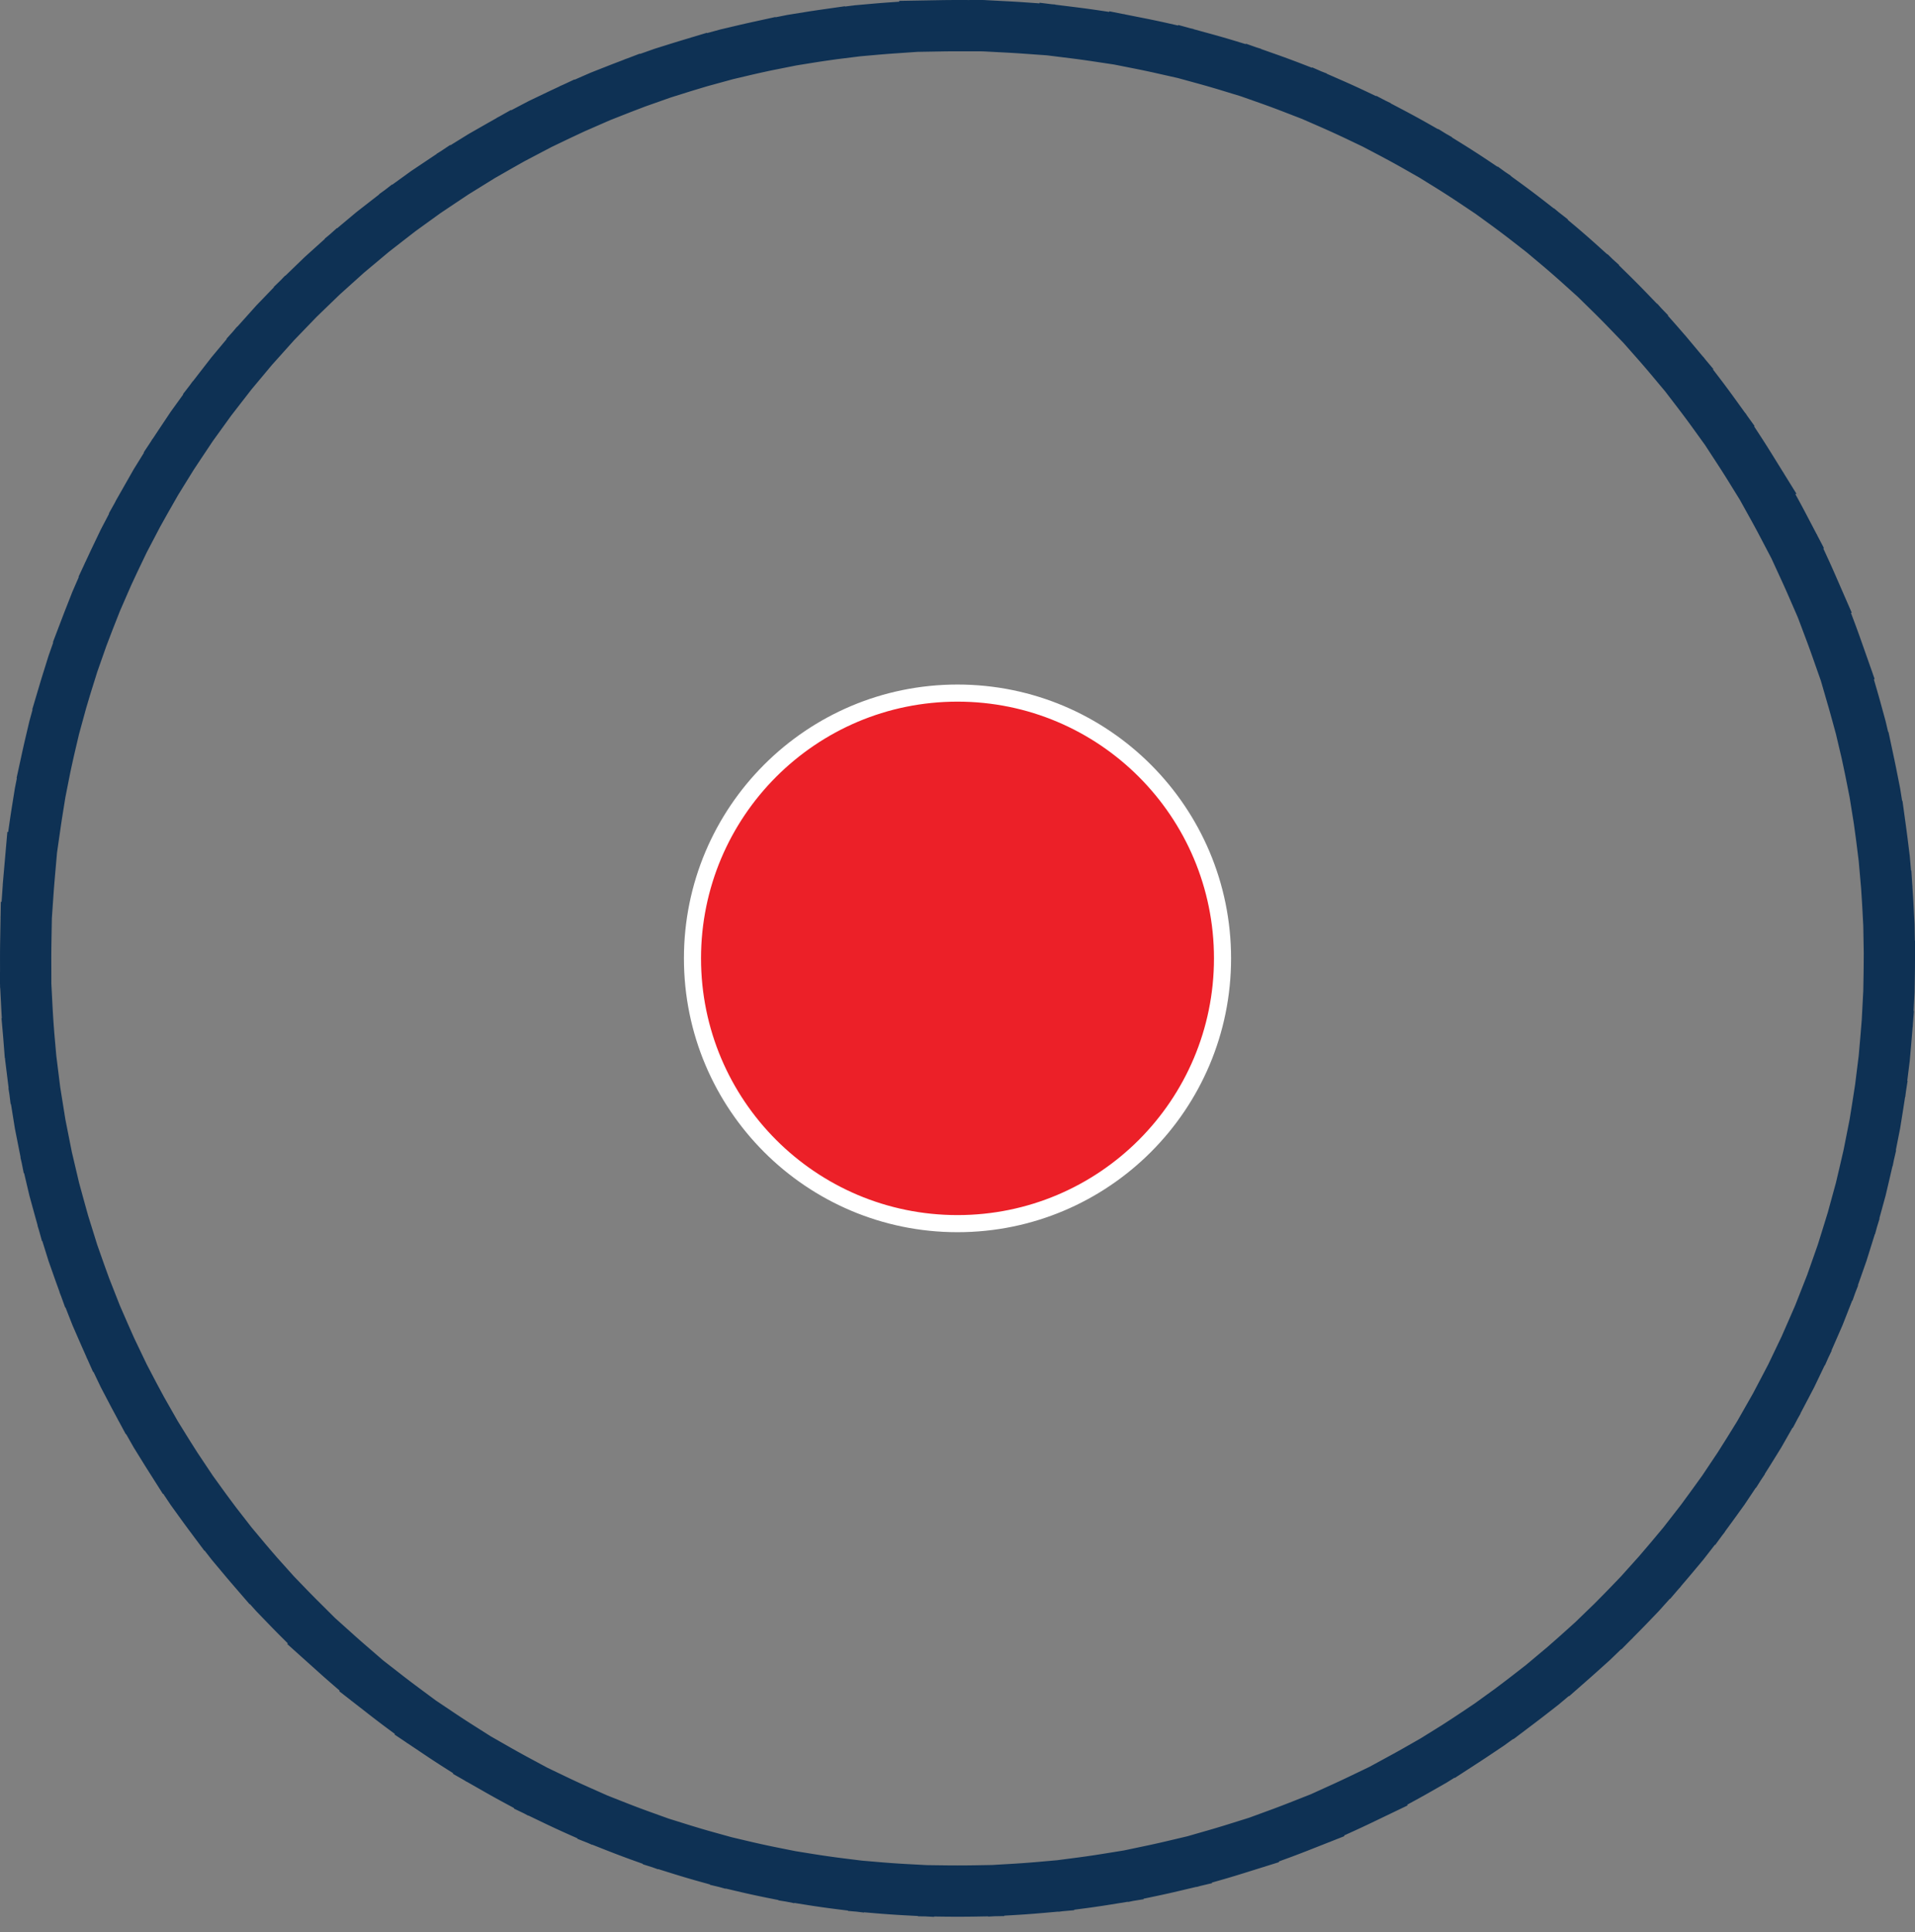 <svg xmlns="http://www.w3.org/2000/svg" width="112" height="113" fill="none" viewBox="0 0 112 113"><rect x="0" y="0" width="112" height="113" fill="#808080" stroke="none"/><g clip-path="url(#a)"><path stroke="#0E3154" stroke-dasharray="2 2" stroke-linecap="square" stroke-width="3" d="m1.714 60.912.085.97.12.966c.08.646.172 1.288.275 1.926l.154.961.189.955c.126.638.263 1.273.411 1.903l.223.948.257.938c.171.627.353 1.249.546 1.866l.29.93.324.918c.216.614.443 1.222.68 1.824l.356.906.389.892c.259.596.528 1.186.808 1.77l.42.878.452.863c.301.575.613 1.145.934 1.708l.481.845.512.828c.342.553.693 1.098 1.053 1.637l.541.81.57.79c.38.526.77 1.046 1.167 1.558l.597.768.625.747c.416.499.84.99 1.274 1.472l.65.725.676.7c.45.468.91.927 1.376 1.378l.7.677.724.65c.482.435.972.86 1.47 1.277l.746.626.768.598c.512.398 1.031.788 1.557 1.168l.79.571.808.542a53.63 53.63 0 0 0 1.636 1.055l.827.513.845.482a53.77 53.77 0 0 0 1.707.936l.862.452.878.422c.584.28 1.174.55 1.769.81l.892.389.905.357c.602.237 1.21.465 1.823.681l.918.324.93.291c.617.194 1.239.376 1.865.548l.939.257.947.224c.63.148 1.264.286 1.903.412l.954.189.962.155c.638.103 1.28.195 1.925.275l.965.12.971.086a54.08 54.08 0 0 0 1.945.137l.97.052.973.017a63.549 63.549 0 0 0 1.954 0l.974-.017.97-.052a54.35 54.35 0 0 0 1.944-.137l.97-.086.966-.12c.645-.08 1.287-.172 1.925-.275l.962-.155.954-.189a54.344 54.344 0 0 0 1.903-.412l.947-.224.939-.257a53.193 53.193 0 0 0 1.865-.548l.93-.291.918-.324c.613-.216 1.22-.444 1.823-.681l.905-.357.892-.389c.595-.26 1.185-.53 1.769-.81l.878-.422.862-.452a53.77 53.77 0 0 0 1.707-.936l.845-.482.827-.513a54.377 54.377 0 0 0 1.636-1.055l.809-.542.789-.571c.526-.38 1.045-.77 1.557-1.168l.768-.598.746-.626c.498-.416.988-.842 1.47-1.276l.724-.651.7-.677c.467-.45.925-.91 1.376-1.377l.675-.702.65-.724a55.08 55.08 0 0 0 1.275-1.472l.625-.747.597-.768a55.45 55.45 0 0 0 1.167-1.559l.57-.79.541-.809c.36-.539.711-1.084 1.053-1.637l.512-.828.481-.845a53.77 53.77 0 0 0 .934-1.708l.452-.863.42-.878c.28-.584.549-1.174.808-1.77l.389-.892.356-.906c.237-.602.464-1.21.68-1.824l.323-.918.291-.93a53.3 53.3 0 0 0 .546-1.866l.257-.939.223-.947c.148-.63.285-1.265.411-1.903l.189-.955.154-.961c.103-.638.194-1.28.275-1.926l.12-.965.085-.971a54.08 54.08 0 0 0 .137-1.945l.051-.97.017-.973a52.986 52.986 0 0 0 0-1.955l-.017-.973-.051-.97c-.034-.651-.08-1.3-.137-1.945l-.085-.97-.12-.966a55.327 55.327 0 0 0-.275-1.926l-.154-.961-.189-.954a54.359 54.359 0 0 0-.411-1.904l-.223-.947-.257-.939a53.195 53.195 0 0 0-.546-1.866l-.291-.93-.323-.918a54.35 54.35 0 0 0-.68-1.824l-.356-.905-.389-.893a53.117 53.117 0 0 0-.808-1.77l-.42-.878-.452-.862a53.88 53.88 0 0 0-.934-1.709l-.481-.845-.512-.828a56.696 56.696 0 0 0-1.053-1.637l-.541-.81-.57-.79a57.37 57.37 0 0 0-1.167-1.557l-.597-.769-.625-.747a54.736 54.736 0 0 0-1.274-1.472l-.65-.724-.676-.701a55.87 55.87 0 0 0-1.376-1.378l-.7-.676-.724-.652c-.482-.434-.972-.86-1.47-1.276l-.746-.625-.768-.598a54.639 54.639 0 0 0-1.557-1.17l-.79-.57-.808-.542a54.46 54.46 0 0 0-1.636-1.055l-.827-.512-.845-.483a54.37 54.37 0 0 0-1.707-.935l-.862-.453-.878-.421a54.26 54.26 0 0 0-1.769-.81l-.892-.39-.905-.356a54.024 54.024 0 0 0-1.823-.682l-.918-.324-.93-.291a54.07 54.07 0 0 0-1.866-.548l-.938-.257-.947-.223a54.122 54.122 0 0 0-1.903-.413l-.954-.189-.962-.155a54.366 54.366 0 0 0-1.925-.275l-.965-.12-.971-.086a54.91 54.91 0 0 0-1.945-.137l-.97-.051-.973-.017a55.559 55.559 0 0 0-1.954 0l-.974.017-.97.051c-.65.034-1.299.08-1.944.137l-.97.086-.966.12c-.645.08-1.287.172-1.925.275l-.962.155-.954.19c-.639.126-1.273.263-1.903.412l-.947.223-.939.257a56.28 56.28 0 0 0-1.866.548l-.929.291-.918.324a54.5 54.5 0 0 0-1.823.682l-.905.356-.892.39c-.595.26-1.185.53-1.769.81l-.878.421-.862.453c-.575.301-1.144.613-1.707.935l-.845.483-.827.512a53.63 53.63 0 0 0-1.636 1.055l-.809.542-.789.57c-.526.381-1.045.771-1.557 1.17l-.768.598-.746.625a54.15 54.15 0 0 0-1.47 1.276l-.724.652-.7.676c-.467.451-.925.91-1.376 1.378l-.675.7-.65.725a54.92 54.92 0 0 0-1.276 1.472l-.624.747-.597.769a54.785 54.785 0 0 0-1.167 1.558l-.57.79-.54.809a54.68 54.68 0 0 0-1.054 1.637l-.512.828-.481.846a54.437 54.437 0 0 0-.934 1.708l-.452.863-.42.877c-.28.585-.55 1.175-.808 1.77l-.389.893-.356.905a53.71 53.71 0 0 0-.68 1.824l-.323.919-.29.929c-.194.617-.376 1.24-.547 1.866l-.257.939-.223.947c-.148.63-.285 1.265-.411 1.904l-.189.954-.154.961c-.103.639-.194 1.28-.275 1.926l-.12.966-.085.97a55.036 55.036 0 0 0-.137 1.945l-.051.97-.017.973a55.756 55.756 0 0 0 0 1.955l.017.973.05.97c.035.652.08 1.3.138 1.945Z"/><path fill="#EC2028" stroke="#fff" d="M56 40.533c-8.56 0-15.5 6.946-15.5 15.514S47.44 71.56 56 71.56c8.56 0 15.5-6.945 15.5-15.513S64.56 40.533 56 40.533Z"/></g><defs><clipPath id="a"><path fill="#fff" d="M0 0h112v113H0z"/></clipPath></defs></svg>